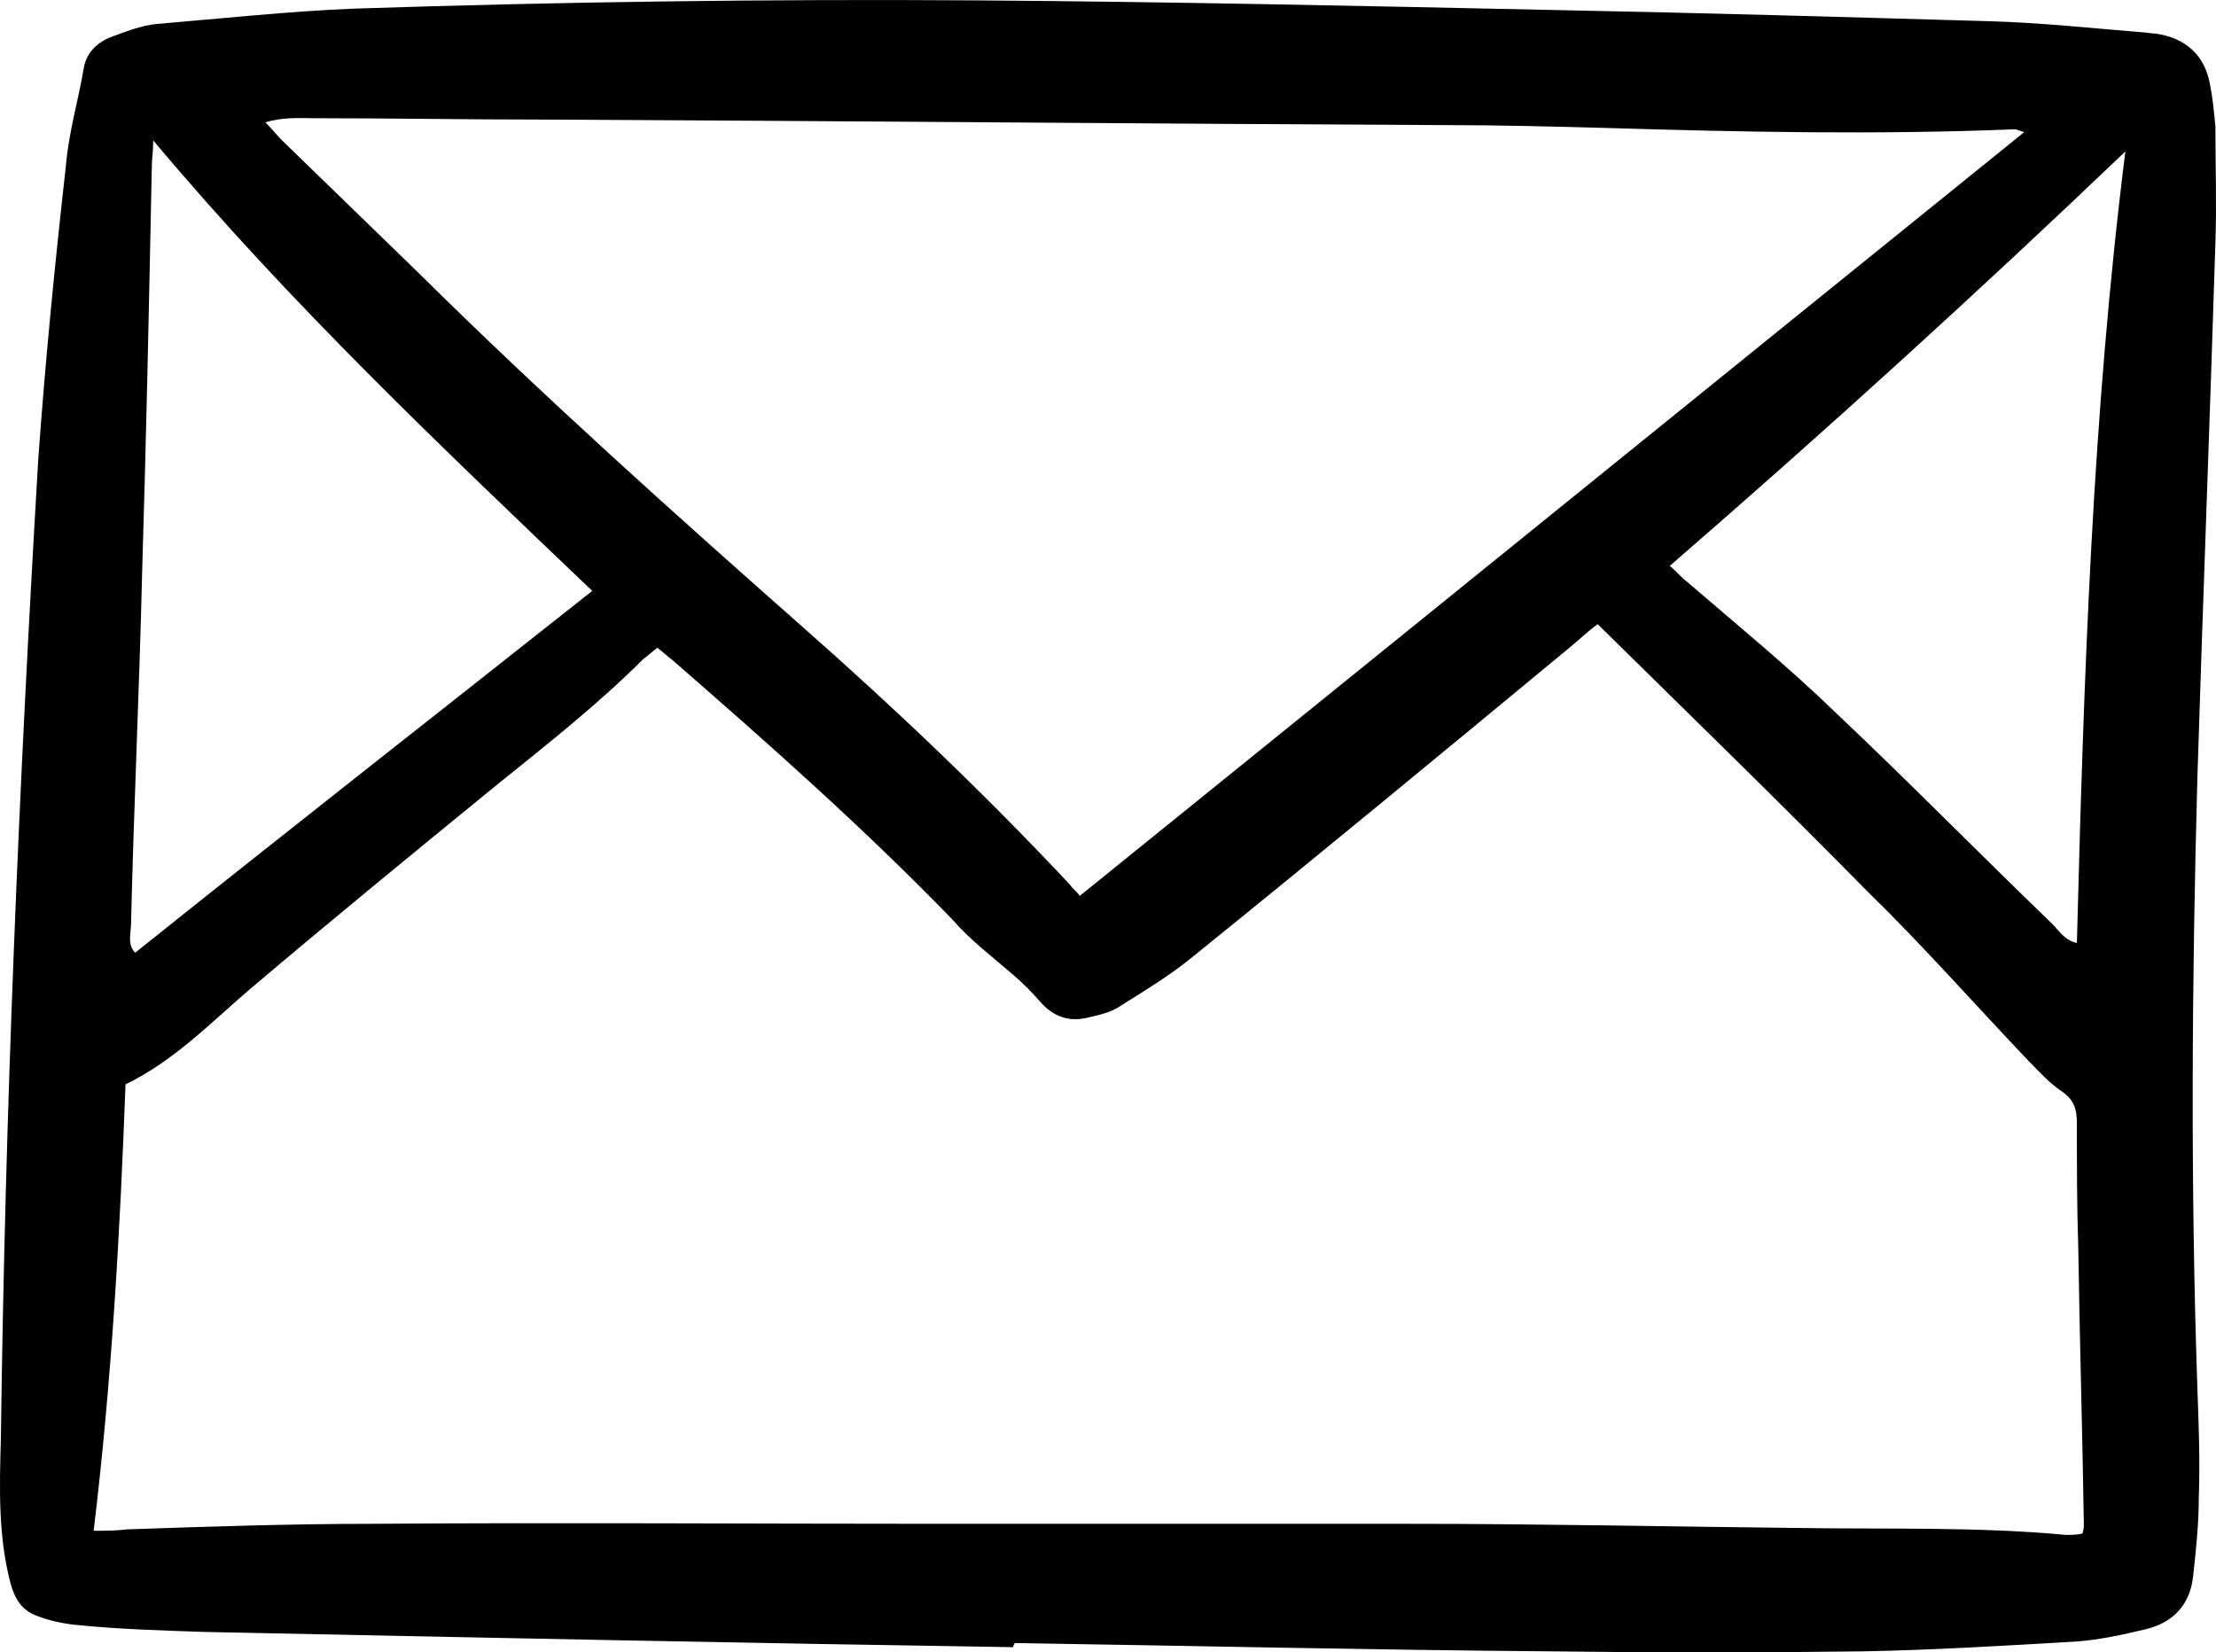 <svg width="59" height="44" viewBox="0 0 59 44" fill="none" xmlns="http://www.w3.org/2000/svg">
<path d="M26.978 43.862C19.787 43.752 12.634 43.604 5.444 43.456C4.301 43.419 3.158 43.382 2.051 43.272C1.683 43.235 1.314 43.161 0.945 43.013C0.576 42.866 0.392 42.57 0.281 42.164C-0.05 40.909 -0.014 39.617 0.023 38.325C0.134 29.614 0.503 20.939 1.019 12.228C1.203 9.644 1.461 7.023 1.756 4.403C1.83 3.517 2.088 2.668 2.236 1.782C2.309 1.413 2.568 1.154 2.899 1.007C3.305 0.859 3.748 0.674 4.19 0.637C5.923 0.49 7.656 0.305 9.389 0.231C14.957 0.047 20.451 -0.027 25.982 0.01C31.144 0.047 36.307 0.158 41.432 0.268C45.267 0.342 49.102 0.453 52.936 0.564C54.301 0.601 55.665 0.748 57.029 0.859C57.14 0.859 57.287 0.896 57.398 0.896C58.172 1.007 58.689 1.45 58.836 2.225C58.91 2.594 58.947 2.963 58.984 3.369C58.984 4.403 59.02 5.436 58.984 6.47C58.836 11.231 58.652 15.993 58.504 20.718C58.357 26.144 58.32 31.534 58.504 36.96C58.541 37.956 58.578 38.916 58.541 39.913C58.541 40.577 58.467 41.278 58.394 41.943C58.32 42.718 57.877 43.198 57.14 43.382C56.513 43.53 55.849 43.678 55.222 43.715C53.342 43.825 51.498 43.936 49.618 43.973C46.852 44.01 44.05 44.01 41.285 43.973C36.528 43.936 31.771 43.825 27.015 43.752C26.978 43.825 26.978 43.825 26.978 43.862ZM42.538 16.621C42.28 16.805 42.096 16.99 41.874 17.174C38.482 19.98 35.09 22.785 31.661 25.554C31.108 25.997 30.444 26.403 29.854 26.772C29.596 26.956 29.264 27.03 28.932 27.104C28.453 27.215 28.047 27.067 27.715 26.698C27.494 26.439 27.236 26.181 26.978 25.96C26.425 25.48 25.835 25.037 25.355 24.483C22.995 22.047 20.451 19.795 17.907 17.58C17.759 17.47 17.649 17.359 17.501 17.248C17.354 17.359 17.243 17.47 17.133 17.544C15.916 18.762 14.551 19.832 13.224 20.903C11.011 22.711 8.799 24.52 6.624 26.366C5.591 27.252 4.632 28.248 3.342 28.876C3.194 32.862 2.973 36.775 2.494 40.762C2.826 40.762 3.084 40.762 3.379 40.725C5.554 40.651 7.73 40.577 9.905 40.577C14.92 40.54 19.898 40.577 24.913 40.577C29.116 40.577 33.357 40.577 37.56 40.577C40.989 40.577 44.419 40.651 47.885 40.688C50.245 40.725 52.641 40.651 55.001 40.872C55.149 40.872 55.296 40.872 55.444 40.836C55.481 40.725 55.481 40.651 55.481 40.577C55.444 38.141 55.37 35.668 55.333 33.231C55.296 32.124 55.296 31.017 55.296 29.909C55.296 29.54 55.222 29.282 54.891 29.06C54.559 28.839 54.301 28.544 54.006 28.248C52.568 26.735 51.203 25.184 49.728 23.745C47.368 21.346 44.972 19.02 42.538 16.621ZM28.748 23.856C37.155 17.064 45.488 10.309 53.895 3.517C53.748 3.48 53.711 3.443 53.637 3.443C49.986 3.591 46.373 3.517 42.722 3.406C41.321 3.369 39.957 3.332 38.556 3.332C30.517 3.295 22.479 3.221 14.441 3.184C12.413 3.184 10.385 3.148 8.394 3.148C7.988 3.148 7.545 3.111 7.066 3.258C7.25 3.443 7.361 3.591 7.509 3.738C8.725 4.919 9.942 6.101 11.159 7.282C14.478 10.567 17.944 13.668 21.41 16.731C23.88 18.909 26.24 21.161 28.489 23.56C28.563 23.671 28.674 23.745 28.748 23.856ZM15.768 15.735C11.749 11.896 7.73 8.094 4.079 3.738C4.079 4.07 4.043 4.218 4.043 4.403C3.969 8.02 3.895 11.637 3.784 15.255C3.711 18.356 3.563 21.456 3.489 24.594C3.489 24.852 3.379 25.148 3.6 25.369C7.656 22.121 11.712 18.946 15.768 15.735ZM56.587 4.033C52.568 7.872 48.585 11.49 44.456 15.07C44.64 15.218 44.751 15.366 44.898 15.476C46.225 16.621 47.627 17.765 48.88 18.983C50.835 20.829 52.715 22.748 54.633 24.594C54.817 24.778 54.964 25.037 55.296 25.111C55.481 18.06 55.702 11.084 56.587 4.033Z" fill="black"/>
</svg>
